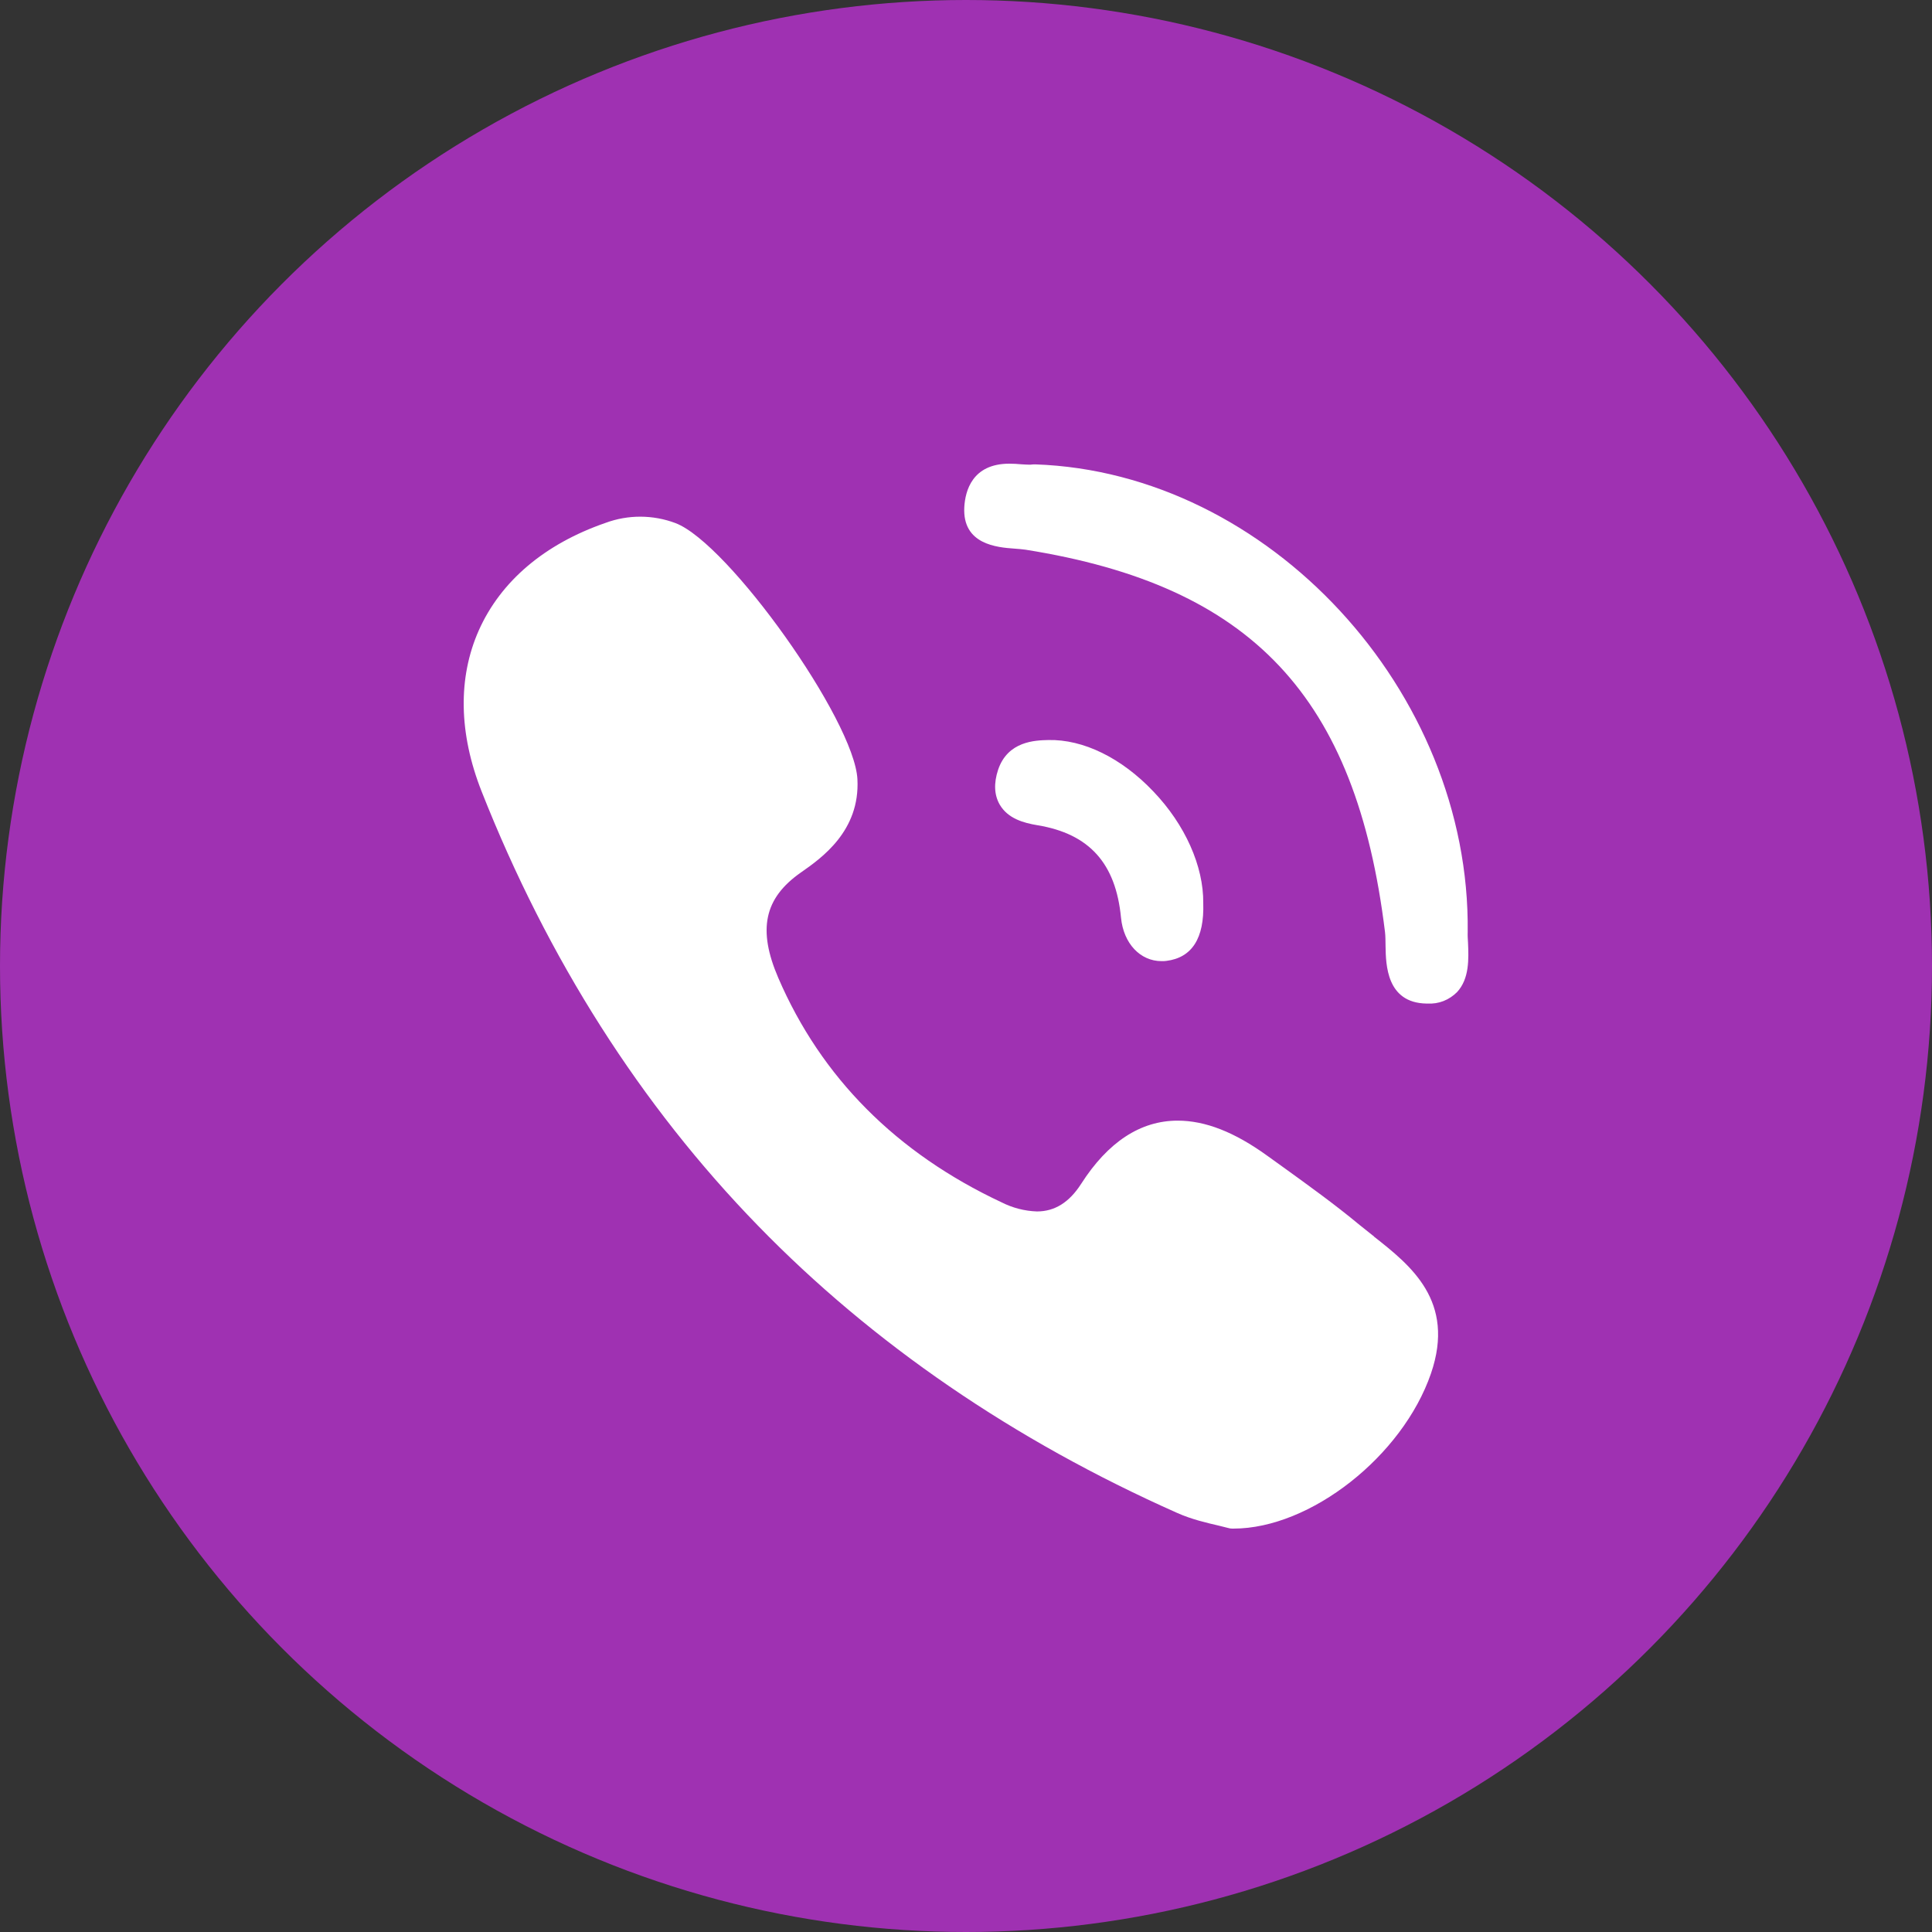 <?xml version="1.0" encoding="UTF-8"?> <svg xmlns="http://www.w3.org/2000/svg" width="25" height="25" viewBox="0 0 25 25" fill="none"><rect x="0" y="0" width="25" height="25" fill="#333333" stroke="none"/> <circle cx="12.5" cy="12.5" r="12.5" fill="#9F31B2"></circle> <path d="M13.125 7.099C13.177 7.103 13.229 7.107 13.27 7.113C16.199 7.579 17.548 9.011 17.922 12.061C17.928 12.113 17.928 12.175 17.929 12.243C17.933 12.481 17.941 12.976 18.457 12.986H18.472C18.543 12.99 18.614 12.979 18.68 12.953C18.746 12.927 18.805 12.887 18.855 12.837C19.015 12.663 19.005 12.407 18.996 12.199C18.993 12.149 18.99 12.101 18.992 12.059C19.028 8.941 16.414 6.113 13.396 6.009L13.359 6.01C13.348 6.012 13.336 6.013 13.324 6.013C13.294 6.013 13.257 6.01 13.217 6.008C13.165 6.003 13.113 6 13.061 6C12.581 6 12.49 6.352 12.478 6.562C12.452 7.048 12.906 7.083 13.125 7.099V7.099ZM17.78 16C17.717 15.951 17.655 15.901 17.593 15.851C17.273 15.585 16.932 15.34 16.604 15.103C16.535 15.054 16.467 15.005 16.398 14.955C15.976 14.65 15.598 14.501 15.239 14.501C14.758 14.501 14.337 14.777 13.99 15.319C13.836 15.559 13.648 15.676 13.419 15.676C13.259 15.671 13.102 15.63 12.96 15.558C11.599 14.92 10.627 13.943 10.071 12.654C9.802 12.029 9.888 11.623 10.362 11.291C10.63 11.104 11.13 10.754 11.095 10.083C11.056 9.321 9.427 7.03 8.741 6.769C8.449 6.659 8.126 6.658 7.833 6.767C7.045 7.04 6.479 7.522 6.196 8.156C5.923 8.771 5.936 9.491 6.232 10.241C7.088 12.409 8.29 14.3 9.808 15.86C11.292 17.387 13.117 18.637 15.232 19.577C15.422 19.662 15.622 19.707 15.768 19.741L15.892 19.772C15.909 19.777 15.926 19.78 15.944 19.78H15.961C16.955 19.78 18.149 18.843 18.517 17.772C18.838 16.835 18.251 16.373 17.78 16.002V16ZM13.565 9.576C13.396 9.58 13.04 9.589 12.915 9.962C12.858 10.136 12.865 10.287 12.936 10.411C13.042 10.593 13.245 10.649 13.428 10.679C14.095 10.79 14.439 11.171 14.506 11.877C14.539 12.208 14.754 12.437 15.03 12.437C15.051 12.437 15.072 12.437 15.092 12.434C15.424 12.393 15.585 12.141 15.57 11.686C15.575 11.209 15.335 10.67 14.924 10.241C14.513 9.808 14.017 9.565 13.565 9.576V9.576Z" fill="white"></path> </svg> 